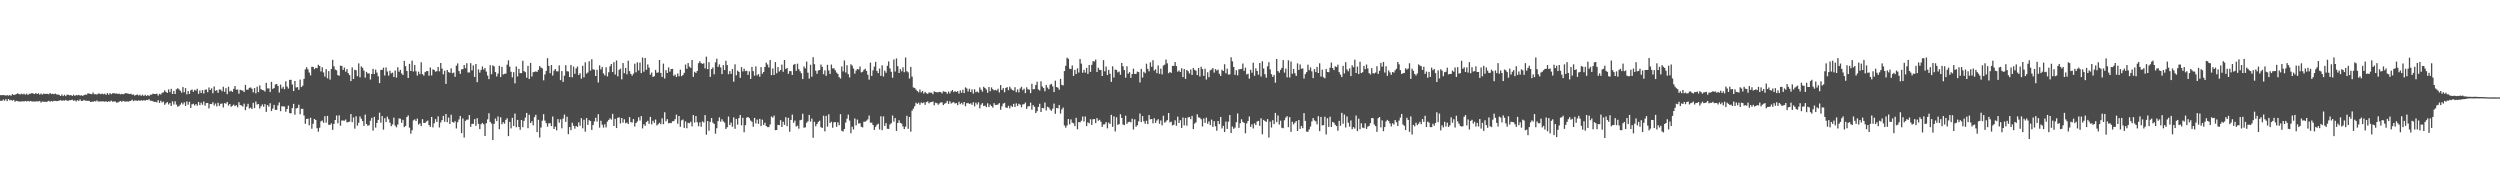 <?xml version="1.0" encoding="UTF-8"?>
<svg xmlns="http://www.w3.org/2000/svg" width="1920" height="150">
  <path d="M0 73.050h1v4.310H0zM1 73.135h1v4.374H1zM2 72.966h1v3.475H2zM3 73.142h1v4.202H3zM4 73.391h1v2.798H4zM5 73.057h1v4.612H5zM6 73.408h1v2.646H6zM7 73.040h1v4.048H7zM8 73.548h1v3.138H8zM9 72.247h1v5.126H9zM10 72.920h1v3.825H10zM11 72.775h1v5.367H11zM12 72.290h1v5.122H12zM13 71.702h1v5.974H13zM14 72.143h1v5.820H14zM15 72.528h1v5.378H15zM16 71.939h1v6.045H16zM17 72.440h1v5.293H17zM18 71.960h1v6.011H18zM19 72.718h1v4.805H19zM20 71.871h1v6.072H20zM21 72.886h1v4.603H21zM22 72.004h1v5.960H22zM23 71.973h1v5.519H23zM24 71.456h1v6.546H24zM25 71.830h1v6.118H25zM26 72.258h1v5.699H26zM27 71.487h1v6.490H27zM28 72.244h1v5.539H28zM29 71.624h1v6.310H29zM30 72.654h1v4.859H30zM31 71.809h1v6.993H31zM32 72.583h1v5.379H32zM33 71.869h1v6.267H33zM34 72.130h1v6.031H34zM35 72.093h1v6.119H35zM36 72.053h1v5.906H36zM37 72.394h1v5.007H37zM38 71.372h1v6.691H38zM39 72.265h1v5.303H39zM40 71.943h1v6.014H40zM41 72.356h1v5.033H41zM42 71.881h1v5.632H42zM43 72.501h1v5.148H43zM44 72.625h1v4.882H44zM45 72.882h1v4.362H45zM46 73.718h1v3.165H46zM47 72.607h1v4.794H47zM48 73.777h1v3.279H48zM49 72.768h1v4.619H49zM50 73.848h1v2.925H50zM51 72.702h1v4.673H51zM52 72.808h1v4.528H52zM53 73.286h1v3.715H53zM54 72.948h1v3.952H54zM55 73.686h1v2.853H55zM56 72.726h1v4.664H56zM57 73.702h1v3.302H57zM58 72.946h1v4.961H58zM59 73.206h1v3.763H59zM60 72.838h1v4.657H60zM61 73.381h1v2.922H61zM62 73.236h1v4.280H62zM63 73.551h1v3.921H63zM64 73.082h1v3.596H64zM65 72.589h1v4.795H65zM66 72.753h1v4.506H66zM67 71.676h1v5.915H67zM68 71.836h1v5.540H68zM69 72.135h1v6.184H69zM70 72.369h1v5.751H70zM71 71.047h1v7.062H71zM72 72.405h1v5.255H72zM73 72.275h1v5.660H73zM74 72.608h1v4.574H74zM75 71.825h1v6.218H75zM76 71.889h1v6.054H76zM77 72.359h1v5.504H77zM78 71.823h1v6.120H78zM79 72.395h1v5.450H79zM80 71.924h1v6.214H80zM81 72.788h1v4.982H81zM82 71.495h1v6.789H82zM83 72.717h1v5.119H83zM84 71.542h1v6.470H84zM85 72.340h1v4.979H85zM86 71.683h1v6.469H86zM87 71.544h1v6.332H87zM88 71.961h1v5.962H88zM89 71.795h1v7.009H89zM90 72.158h1v6.520H90zM91 71.878h1v6.272H91zM92 72.442h1v5.082H92zM93 72.099h1v6.116H93zM94 72.409h1v4.995H94zM95 72.037h1v5.942H95zM96 71.529h1v6.441H96zM97 71.667h1v6.208H97zM98 71.939h1v6.122H98zM99 72.215h1v5.430H99zM100 71.970h1v5.510H100zM101 72.763h1v3.761H101zM102 72.529h1v5.132H102zM103 73.423h1v3.705H103zM104 72.893h1v4.363H104zM105 72.606h1v4.819H105zM106 73.329h1v3.741H106zM107 72.772h1v4.633H107zM108 73.562h1v3.421H108zM109 72.722h1v4.650H109zM110 73.705h1v3.211H110zM111 72.776h1v4.589H111zM112 73.698h1v3.022H112zM113 72.980h1v3.906H113zM114 73.798h1v2.401H114zM115 72.723h1v4.659H115zM116 72.702h1v4.722H116zM117 71.868h1v5.900H117zM118 72.177h1v6.099H118zM119 72.126h1v6.078H119zM120 71.952h1v6.670H120zM121 73.399h1v3.505H121zM122 72.104h1v6.969H122zM123 72.625h1v4.728H123zM124 71.288h1v7.438H124zM125 70.950h1v7.056H125zM126 69.357h1v11.130H126zM127 70.604h1v8.681H127zM128 71.324h1v7.054H128zM129 68.637h1v11.579H129zM130 70.810h1v8.324H130zM131 68.195h1v13.205H131zM132 72.186h1v5.683H132zM133 69.806h1v10.476H133zM134 72.193h1v5.652H134zM135 68.554h1v11.782H135zM136 67.721h1v14.182H136zM137 68.617h1v12.895H137zM138 69.700h1v10.631H138zM139 71.187h1v7.643H139zM140 66.859h1v13.331H140zM141 70.803h1v7.784H141zM142 67.702h1v13.646H142zM143 72.510h1v5.429H143zM144 69.953h1v10.424H144zM145 72.148h1v6.034H145zM146 69.371h1v13.461H146zM147 68.716h1v11.408H147zM148 70.522h1v9.171H148zM149 68.962h1v12.095H149zM150 69.576h1v10.342H150zM151 68.156h1v13.014H151zM152 72.042h1v6.293H152zM153 69.469h1v11.269H153zM154 71.422h1v7.421H154zM155 69.149h1v11.310H155zM156 71.833h1v6.106H156zM157 68.941h1v12.208H157zM158 68.707h1v10.457H158zM159 70.795h1v8.268H159zM160 67.149h1v16.101H160zM161 69.142h1v10.729H161zM162 67.836h1v12.128H162zM163 71.636h1v6.905H163zM164 66.406h1v14.624H164zM165 69.745h1v9.781H165zM166 69.212h1v12.500H166zM167 71.279h1v7.664H167zM168 68.636h1v12.649H168zM169 68.819h1v10.942H169zM170 70.068h1v9.370H170zM171 66.612h1v15.897H171zM172 70.512h1v8.670H172zM173 67.688h1v11.908H173zM174 72.309h1v5.987H174zM175 66.688h1v14.396H175zM176 70.250h1v9.610H176zM177 69.668h1v12.372H177zM178 70.553h1v10.669H178zM179 68.254h1v12.097H179zM180 66.084h1v15.402H180zM181 68.862h1v11.875H181zM182 68.771h1v13.630H182zM183 71.936h1v6.571H183zM184 68.972h1v11.710H184zM185 69.312h1v11.713H185zM186 69.628h1v12.165H186zM187 70.729h1v8.911H187zM188 65.189h1v19.424H188zM189 68.899h1v13.013H189zM190 68.839h1v10.903H190zM191 67.439h1v15.866H191zM192 67.177h1v15.533H192zM193 68.167h1v15.575H193zM194 70.899h1v8.066H194zM195 67.618h1v15.396H195zM196 71.657h1v6.311H196zM197 66.557h1v13.740H197zM198 70.769h1v9.089H198zM199 65.566h1v17.813H199zM200 68.509h1v13.119H200zM201 69.132h1v11.055H201zM202 69.363h1v12.592H202zM203 70.288h1v9.704H203zM204 63.612h1v22.299H204zM205 67.944h1v12.738H205zM206 67.828h1v14.068H206zM207 70.731h1v8.545H207zM208 62.873h1v22.439H208zM209 68.302h1v15.105H209zM210 67.636h1v12.901H210zM211 64.881h1v19.546H211zM212 64.478h1v19.922H212zM213 65.982h1v14.980H213zM214 71.046h1v7.654H214zM215 64.954h1v20.459H215zM216 68.064h1v13.540H216zM217 66.661h1v15.039H217zM218 68.516h1v13.299H218zM219 62.409h1v23.421H219zM220 66.472h1v17.194H220zM221 68.001h1v13.155H221zM222 61.358h1v25.532H222zM223 61.297h1v25.758H223zM224 64.853h1v18.187H224zM225 69.944h1v9.846H225zM226 62.135h1v25.913H226zM227 67.179h1v16.101H227zM228 66.903h1v15.982H228zM229 69.009h1v11.430H229zM230 61.117h1v26.620H230zM231 66.843h1v16.710H231zM232 65.795h1v17.839H232zM233 60.552h1v28.175H233zM234 53.272h1v41.809H234zM235 51.587h1v39.781H235zM236 53.245h1v37.897H236zM237 55.722h1v40.457H237zM238 57.913h1v32.500H238zM239 51.264h1v47.606H239zM240 51.478h1v43.593H240zM241 53.161h1v38.158H241zM242 52.050h1v40.134H242zM243 52.370h1v46.108H243zM244 49.716h1v51.393H244zM245 50.695h1v47.390H245zM246 54.889h1v38.344H246zM247 51.660h1v40.935H247zM248 55.657h1v38.632H248zM249 58.790h1v30.454H249zM250 53.091h1v41.101H250zM251 60.113h1v28.854H251zM252 54.648h1v41.224H252zM253 61.117h1v34.760H253zM254 52.961h1v41.815H254zM255 45.915h1v53.830H255zM256 50.867h1v44.338H256zM257 53.432h1v38.713H257zM258 54.021h1v34.709H258zM259 57.696h1v36.968H259zM260 58.157h1v30.409H260zM261 50.414h1v46.153H261zM262 50.655h1v41.934H262zM263 53.657h1v38.936H263zM264 51.866h1v40.843H264zM265 55.061h1v36.765H265zM266 53.096h1v40.924H266zM267 56.216h1v37.567H267zM268 57.708h1v35.693H268zM269 62.298h1v25.325H269zM270 51.767h1v42.098H270zM271 60.654h1v29.561H271zM272 53.574h1v45.243H272zM273 53.940h1v35.376H273zM274 58.497h1v38.025H274zM275 48.705h1v45.536H275zM276 59.374h1v30.087H276zM277 50.971h1v40.240H277zM278 52.085h1v40.934H278zM279 54.225h1v42.461H279zM280 59.587h1v28.437H280zM281 55.204h1v40.104H281zM282 56.414h1v40.133H282zM283 56.375h1v39.763H283zM284 61.105h1v31.619H284zM285 56.837h1v33.662H285zM286 52.870h1v47.410H286zM287 56.874h1v32.904H287zM288 53.450h1v44.529H288zM289 55.773h1v38.694H289zM290 58.592h1v33.485H290zM291 63.837h1v22.672H291zM292 53.682h1v40.532H292zM293 53.699h1v35.423H293zM294 51.987h1v47.597H294zM295 58.021h1v32.748H295zM296 51.747h1v41.998H296zM297 54.910h1v34.706H297zM298 58.076h1v33.520H298zM299 54.379h1v39.896H299zM300 56.358h1v40.552H300zM301 55.740h1v39.806H301zM302 59.125h1v31.249H302zM303 54.176h1v42.260H303zM304 59.608h1v38.187H304zM305 51.652h1v43.980H305zM306 55.072h1v35.855H306zM307 53.662h1v37.537H307zM308 56.425h1v37.833H308zM309 57.565h1v34.496H309zM310 46.738h1v50.892H310zM311 50.800h1v45.918H311zM312 54.547h1v35.364H312zM313 59.837h1v28.809H313zM314 49.035h1v49.027H314zM315 54.532h1v48.124H315zM316 46.550h1v53.500H316zM317 54.962h1v37.497H317zM318 49.858h1v41.849H318zM319 54.723h1v38.191H319zM320 58.036h1v33.065H320zM321 55.040h1v40.653H321zM322 56.946h1v37.835H322zM323 47.807h1v49.066H323zM324 56.914h1v34.611H324zM325 58.061h1v36.345H325zM326 55.402h1v38.966H326zM327 54.644h1v38.677H327zM328 54.581h1v37.989H328zM329 58.136h1v37.934H329zM330 51.873h1v45.542H330zM331 57.966h1v31.911H331zM332 53.240h1v44.607H332zM333 53.780h1v40.903H333zM334 55.050h1v36.435H334zM335 54.694h1v38.965H335zM336 51.459h1v37.914H336zM337 54.781h1v43.102H337zM338 48.373h1v45.661H338zM339 52.610h1v39.627H339zM340 57.067h1v31.957H340zM341 54.336h1v39.157H341zM342 64.432h1v23.113H342zM343 53.782h1v40.053H343zM344 55.376h1v34.926H344zM345 55.843h1v39.365H345zM346 52.474h1v35.617H346zM347 56.239h1v37.428H347zM348 55.686h1v38.564H348zM349 58.999h1v34.096H349zM350 50.452h1v48.228H350zM351 48.666h1v45.240H351zM352 54.602h1v37.152H352zM353 56.706h1v32.332H353zM354 53.223h1v49.024H354zM355 53.107h1v37.868H355zM356 49.897h1v55.713H356zM357 52.399h1v40.444H357zM358 48.545h1v43.414H358zM359 55.635h1v36.168H359zM360 55.663h1v32.695H360zM361 48.500h1v48.891H361zM362 54.080h1v40.974H362zM363 50.241h1v44.816H363zM364 59.102h1v32.404H364zM365 49.146h1v47.446H365zM366 63.148h1v27.639H366zM367 53.287h1v41.822H367zM368 55.777h1v43.357H368zM369 53.695h1v41.711H369zM370 51.038h1v43.331H370zM371 53.451h1v42.041H371zM372 52.288h1v52.149H372zM373 54.974h1v39.634H373zM374 58.013h1v33.694H374zM375 60.781h1v26.195H375zM376 50.056h1v43.515H376zM377 56.994h1v37.908H377zM378 50.223h1v57.339H378zM379 50.944h1v44.175H379zM380 55.353h1v35.666H380zM381 58.735h1v34.294H381zM382 56.497h1v32.938H382zM383 50.549h1v48.679H383zM384 59.174h1v30.954H384zM385 51.374h1v44.057H385zM386 57.199h1v36.636H386zM387 56.684h1v38.308H387zM388 56.461h1v35.588H388zM389 49.689h1v41.127H389zM390 46.330h1v58.222H390zM391 51.176h1v42.428H391zM392 55.152h1v43.461H392zM393 59.416h1v31.093H393zM394 55.414h1v41.306H394zM395 64.035h1v23.226H395zM396 51.048h1v46.711H396zM397 58.656h1v33.473H397zM398 52.869h1v44.641H398zM399 56.188h1v43.507H399zM400 56.153h1v35.986H400zM401 46.646h1v51.034H401zM402 54.625h1v38.178H402zM403 55.440h1v34.861H403zM404 59.645h1v27.111H404zM405 50.545h1v47.896H405zM406 60.680h1v27.455H406zM407 48.342h1v46.185H407zM408 58.754h1v34.306H408zM409 55.438h1v40.795H409zM410 55.205h1v34.747H410zM411 54.778h1v33.385H411zM412 55.261h1v46.234H412zM413 53.640h1v38.386H413zM414 50.781h1v54.900H414zM415 51.870h1v46.055H415zM416 52.557h1v40.149H416zM417 61.683h1v26.047H417zM418 57.209h1v35.419H418zM419 54.484h1v40.140H419zM420 44.680h1v52.583H420zM421 50.648h1v44.040H421zM422 56.226h1v38.417H422zM423 49.956h1v46.895H423zM424 58.019h1v31.468H424zM425 54.281h1v44.780H425zM426 53.001h1v44.264H426zM427 54.717h1v45.430H427zM428 54.855h1v36.642H428zM429 50.226h1v43.984H429zM430 61.555h1v30.100H430zM431 54.584h1v43.960H431zM432 62.852h1v28.236H432zM433 58.116h1v29.853H433zM434 50.097h1v43.511H434zM435 54.675h1v34.964H435zM436 54.929h1v48.085H436zM437 59.187h1v38.379H437zM438 49.860h1v50.133H438zM439 59.401h1v34.834H439zM440 51.104h1v45.506H440zM441 56.701h1v42.122H441zM442 52.550h1v44.157H442zM443 51.109h1v46.448H443zM444 57.621h1v36.350H444zM445 56.162h1v40.388H445zM446 60.405h1v30.347H446zM447 50.548h1v47.993H447zM448 59.382h1v32.563H448zM449 47.937h1v53.177H449zM450 56.541h1v34.158H450zM451 55.637h1v40.241H451zM452 47.038h1v45.297H452zM453 54.200h1v38.778H453zM454 45.505h1v54.301H454zM455 53.216h1v42.829H455zM456 53.556h1v39.722H456zM457 58.344h1v32.084H457zM458 53.591h1v39.743H458zM459 63.330h1v24.366H459zM460 50.160h1v47.883H460zM461 53.278h1v39.441H461zM462 51.396h1v44.360H462zM463 56.370h1v41.605H463zM464 57.882h1v37.531H464zM465 51.668h1v46.150H465zM466 58.696h1v34.686H466zM467 55.507h1v36.610H467zM468 50.963h1v39.912H468zM469 49.131h1v42.747H469zM470 55.329h1v32.143H470zM471 47.768h1v49.009H471zM472 57.223h1v34.064H472zM473 46.446h1v51.910H473zM474 58.639h1v31.834H474zM475 53.660h1v36.448H475zM476 52.667h1v42.157H476zM477 60.944h1v29.703H477zM478 48.373h1v45.852H478zM479 56.205h1v35.408H479zM480 52.157h1v42.486H480zM481 57.107h1v37.016H481zM482 46.612h1v48.679H482zM483 54.626h1v35.309H483zM484 56.722h1v37.074H484zM485 58.109h1v35.981H485zM486 56.552h1v34.877H486zM487 48.889h1v48.237H487zM488 55.479h1v38.994H488zM489 47.847h1v45.422H489zM490 54.129h1v35.921H490zM491 48.050h1v44.532H491zM492 56.185h1v32.970H492zM493 44.202h1v54.430H493zM494 55.037h1v40.417H494zM495 44.528h1v52.108H495zM496 53.576h1v40.177H496zM497 49.449h1v43.308H497zM498 51.939h1v43.148H498zM499 57.369h1v32.389H499zM500 55.726h1v39.820H500zM501 59.074h1v33.675H501zM502 58.521h1v35.837H502zM503 53.717h1v38.103H503zM504 55.926h1v40.397H504zM505 55.603h1v39.758H505zM506 46.094h1v48.170H506zM507 56.028h1v39.396H507zM508 59.098h1v31.784H508zM509 48.828h1v46.547H509zM510 60.311h1v25.901H510zM511 53.863h1v39.332H511zM512 56.050h1v35.479H512zM513 51.757h1v42.943H513zM514 55.014h1v39.397H514zM515 52.980h1v41.583H515zM516 52.896h1v40.227H516zM517 58.208h1v34.811H517zM518 57.301h1v34.266H518zM519 59.142h1v28.906H519zM520 56.410h1v38.630H520zM521 58.567h1v30.502H521zM522 53.512h1v43.888H522zM523 58.464h1v34.022H523zM524 57.592h1v34.193H524zM525 55.986h1v42.239H525zM526 49.552h1v43.706H526zM527 52.844h1v45.688H527zM528 48.430h1v45.887H528zM529 51.143h1v43.537H529zM530 52.127h1v41.389H530zM531 46.058h1v51.029H531zM532 58.993h1v29.354H532zM533 55.084h1v39.020H533zM534 56.037h1v33.121H534zM535 54.462h1v39.448H535zM536 48.559h1v48.399H536zM537 47.020h1v46.908H537zM538 48.462h1v48.886H538zM539 49.062h1v44.168H539zM540 48.571h1v45.485H540zM541 52.542h1v35.887H541zM542 43.545h1v59.862H542zM543 53.086h1v39.923H543zM544 47.774h1v52.634H544zM545 59.030h1v34.573H545zM546 53.025h1v37.605H546zM547 51.827h1v42.351H547zM548 57.091h1v38.078H548zM549 47.903h1v54.735H549zM550 45.071h1v53.457H550zM551 51.374h1v41.669H551zM552 49.448h1v40.705H552zM553 51.823h1v41.603H553zM554 56.934h1v34.643H554zM555 50.016h1v43.210H555zM556 53.782h1v40.387H556zM557 46.657h1v52.441H557zM558 49.967h1v47.757H558zM559 56.987h1v32.503H559zM560 54.563h1v41.469H560zM561 56.671h1v37.475H561zM562 53.036h1v44.278H562zM563 62.743h1v27.432H563zM564 49.416h1v49.522H564zM565 57.846h1v33.514H565zM566 54.229h1v41.520H566zM567 55.187h1v35.549H567zM568 59.786h1v28.544H568zM569 51.538h1v44.693H569zM570 54.859h1v35.594H570zM571 52.751h1v48.823H571zM572 54.628h1v41.473H572zM573 54.332h1v36.058H573zM574 57.518h1v32.325H574zM575 54.763h1v35.997H575zM576 60.627h1v31.939H576zM577 51.401h1v42.082H577zM578 54.645h1v42.703H578zM579 58.059h1v32.505H579zM580 50.971h1v43.807H580zM581 57.941h1v33.925H581zM582 56.869h1v38.264H582zM583 58.881h1v32.401H583zM584 51.533h1v45.349H584zM585 56.620h1v35.305H585zM586 55.282h1v40.701H586zM587 51.407h1v42.874H587zM588 48.054h1v48.741H588zM589 49.565h1v48.069H589zM590 51.865h1v45.771H590zM591 46.082h1v49.527H591zM592 57.717h1v31.795H592zM593 52.574h1v37.807H593zM594 57.588h1v31.204H594zM595 47.648h1v52.322H595zM596 56.253h1v43.597H596zM597 51.559h1v44.322H597zM598 54.914h1v41.227H598zM599 53.800h1v38.511H599zM600 49.601h1v47.935H600zM601 55.146h1v38.342H601zM602 46.068h1v49.813H602zM603 52.929h1v37.080H603zM604 52.174h1v44.733H604zM605 56.676h1v33.844H605zM606 54.595h1v46.579H606zM607 54.685h1v37.465H607zM608 57.551h1v30.438H608zM609 49.768h1v44.540H609zM610 49.090h1v43.554H610zM611 54.380h1v42.817H611zM612 48.883h1v47.637H612zM613 53.083h1v45.756H613zM614 54.720h1v37.649H614zM615 56.255h1v35.749H615zM616 60.728h1v26.608H616zM617 51.046h1v47.042H617zM618 52.538h1v45.244H618zM619 47.293h1v46.958H619zM620 55.795h1v37.388H620zM621 60.370h1v27.913H621zM622 49.693h1v43.677H622zM623 58.889h1v32.201H623zM624 43.936h1v61.902H624zM625 49.318h1v44.213H625zM626 54.279h1v42.763H626zM627 56.674h1v38.628H627zM628 54.093h1v39.488H628zM629 53.750h1v38.903H629zM630 49.536h1v48.147H630zM631 51.323h1v46.916H631zM632 56.968h1v31.922H632zM633 54.038h1v46.858H633zM634 58.190h1v30.808H634zM635 49.778h1v47.513H635zM636 54.076h1v33.686H636zM637 56.806h1v37.717H637zM638 49.577h1v43.904H638zM639 52.521h1v45.587H639zM640 52.440h1v41.510H640zM641 53.939h1v39.795H641zM642 55.702h1v41.705H642zM643 56.762h1v37.170H643zM644 59.220h1v36.910H644zM645 60.299h1v27.405H645zM646 51.043h1v49.428H646zM647 54.854h1v46.181H647zM648 46.418h1v52.672H648zM649 55.666h1v38.435H649zM650 50.105h1v41.011H650zM651 56.946h1v31.054H651zM652 59.431h1v33.209H652zM653 49.359h1v52.968H653zM654 50.404h1v46.933H654zM655 52.614h1v46.882H655zM656 56.563h1v34.448H656zM657 54.172h1v42.139H657zM658 52.994h1v38.853H658zM659 53.357h1v41.507H659zM660 51.047h1v43.598H660zM661 55.586h1v41.852H661zM662 55.079h1v42.761H662zM663 53.593h1v39.918H663zM664 52.801h1v40.634H664zM665 54.468h1v38.227H665zM666 57.388h1v34.330H666zM667 61.176h1v27.528H667zM668 48.083h1v46.101H668zM669 58.323h1v35.879H669zM670 54.041h1v41.955H670zM671 51.164h1v48.639H671zM672 47.496h1v49.929H672zM673 54.463h1v41.405H673zM674 56.163h1v38.828H674zM675 52.645h1v46.790H675zM676 58.243h1v31.036H676zM677 50.166h1v49.823H677zM678 58.744h1v30.648H678zM679 54.268h1v42.455H679zM680 55.869h1v38.680H680zM681 50.514h1v48.389H681zM682 47.161h1v51.846H682zM683 52.517h1v43.065H683zM684 55.155h1v39.459H684zM685 59.708h1v29.010H685zM686 45.684h1v47.697H686zM687 54.954h1v35.746H687zM688 44.872h1v55.698H688zM689 50.850h1v43.632H689zM690 56.040h1v36.299H690zM691 53.075h1v41.321H691zM692 54.790h1v40.129H692zM693 51.728h1v45.361H693zM694 55.449h1v43.664H694zM695 44.147h1v53.154H695zM696 54.719h1v34.196H696zM697 55.621h1v43.291H697zM698 60.328h1v29.545H698zM699 51.332h1v49.769H699zM700 58.823h1v26.148H700zM701 67.153h1v16.289H701zM702 67.553h1v14.061H702zM703 68.757h1v10.156H703zM704 69.872h1v9.897H704zM705 70.892h1v7.975H705zM706 68.773h1v11.732H706zM707 70.998h1v7.749H707zM708 69.873h1v9.366H708zM709 71.824h1v6.831H709zM710 70.564h1v9.989H710zM711 71.563h1v6.900H711zM712 72.162h1v5.766H712zM713 71.018h1v8.399H713zM714 71.189h1v7.283H714zM715 71.150h1v7.232H715zM716 72.366h1v5.559H716zM717 70.148h1v10.745H717zM718 70.712h1v8.178H718zM719 70.851h1v8.360H719zM720 70.850h1v9.566H720zM721 70.553h1v8.904H721zM722 70.770h1v7.860H722zM723 71.735h1v6.913H723zM724 70.083h1v10.583H724zM725 70.441h1v9.224H725zM726 70.583h1v8.473H726zM727 72.050h1v5.448H727zM728 70.316h1v9.480H728zM729 71.714h1v6.076H729zM730 70.041h1v9.476H730zM731 69.117h1v9.675H731zM732 70.741h1v7.716H732zM733 70.006h1v9.495H733zM734 70.643h1v8.532H734zM735 70.021h1v10.744H735zM736 71.894h1v6.254H736zM737 69.448h1v10.596H737zM738 71.224h1v7.752H738zM739 68.907h1v11.452H739zM740 71.491h1v6.831H740zM741 67.104h1v14.516H741zM742 67.878h1v11.439H742zM743 70.263h1v8.792H743zM744 68.162h1v11.723H744zM745 70.671h1v8.622H745zM746 68.681h1v11.839H746zM747 71.886h1v6.645H747zM748 68.533h1v13.173H748zM749 70.789h1v8.073H749zM750 70.258h1v10.022H750zM751 71.108h1v7.465H751zM752 67.099h1v16.096H752zM753 68.837h1v11.528H753zM754 70.410h1v8.804H754zM755 66.595h1v14.845H755zM756 67.563h1v13.560H756zM757 68.772h1v13.513H757zM758 71.293h1v8.048H758zM759 66.839h1v15.385H759zM760 70.038h1v10.280H760zM761 67.113h1v14.359H761zM762 68.492h1v14.123H762zM763 69.421h1v9.812H763zM764 68.959h1v11.642H764zM765 69.519h1v11.069H765zM766 68.126h1v12.127H766zM767 70.998h1v8.207H767zM768 65.339h1v18.945H768zM769 69.133h1v12.515H769zM770 67.645h1v11.928H770zM771 70.848h1v8.172H771zM772 67.515h1v14.948H772zM773 66.906h1v16.025H773zM774 69.254h1v11.993H774zM775 66.552h1v16.634H775zM776 68.059h1v13.075H776zM777 69.167h1v12.939H777zM778 69.591h1v10.194H778zM779 66.947h1v15.234H779zM780 70.796h1v8.542H780zM781 68.643h1v12.817H781zM782 70.905h1v8.818H782zM783 67.951h1v12.447H783zM784 66.679h1v15.689H784zM785 69.271h1v10.965H785zM786 68.081h1v11.912H786zM787 71.509h1v7.253H787zM788 67.000h1v16.679H788zM789 68.626h1v13.041H789zM790 68.768h1v12.856H790zM791 71.541h1v7.321H791zM792 64.374h1v19.881H792zM793 68.586h1v12.161H793zM794 68.425h1v13.616H794zM795 65.309h1v21.461H795zM796 62.793h1v22.597H796zM797 68.636h1v13.496H797zM798 69.522h1v10.177H798zM799 62.440h1v23.554H799zM800 66.396h1v16.504H800zM801 67.614h1v15.590H801zM802 70.075h1v8.647H802zM803 65.229h1v19.627H803zM804 67.234h1v14.722H804zM805 68.507h1v14.059H805zM806 65.045h1v19.096H806zM807 64.394h1v20.749H807zM808 66.364h1v17.101H808zM809 70.712h1v8.873H809zM810 61.946h1v25.428H810zM811 66.889h1v16.014H811zM812 67.345h1v15.921H812zM813 68.911h1v11.741H813zM814 60.577h1v26.692H814zM815 65.180h1v18.914H815zM816 65.583h1v17.020H816zM817 54.558h1v41.816H817zM818 50.539h1v47.524H818zM819 44.298h1v52.038H819zM820 45.155h1v46.213H820zM821 52.685h1v42.839H821zM822 53.076h1v38.636H822zM823 50.260h1v43.940H823zM824 58.314h1v36.430H824zM825 53.670h1v43.176H825zM826 56.778h1v33.725H826zM827 52.485h1v46.809H827zM828 55.716h1v38.028H828zM829 45.265h1v48.755H829zM830 48.822h1v43.904H830zM831 55.847h1v33.669H831zM832 53.682h1v39.647H832zM833 55.779h1v33.651H833zM834 52.139h1v44.727H834zM835 56.720h1v37.260H835zM836 49.866h1v44.777H836zM837 55.216h1v36.402H837zM838 49.749h1v46.268H838zM839 46.939h1v44.640H839zM840 47.271h1v44.183H840zM841 45.719h1v48.859H841zM842 55.286h1v35.447H842zM843 52.006h1v40.705H843zM844 53.592h1v38.400H844zM845 53.820h1v39.708H845zM846 58.343h1v39.074H846zM847 46.187h1v49.409H847zM848 54.775h1v40.647H848zM849 51.120h1v42.608H849zM850 57.646h1v40.901H850zM851 53.659h1v40.483H851zM852 56.627h1v38.609H852zM853 62.875h1v25.318H853zM854 50.955h1v46.445H854zM855 59.525h1v29.798H855zM856 53.426h1v47.552H856zM857 53.748h1v36.331H857zM858 55.593h1v40.308H858zM859 54.914h1v40.394H859zM860 57.417h1v30.334H860zM861 48.357h1v42.241H861zM862 50.929h1v44.727H862zM863 53.829h1v42.262H863zM864 59.667h1v29.230H864zM865 50.894h1v44.257H865zM866 56.566h1v37.224H866zM867 55.378h1v38.039H867zM868 59.741h1v34.228H868zM869 56.845h1v34.355H869zM870 52.724h1v46.761H870zM871 56.846h1v34.819H871zM872 56.734h1v40.552H872zM873 54.974h1v41.190H873zM874 55.358h1v37.889H874zM875 63.341h1v23.844H875zM876 52.891h1v40.895H876zM877 59.564h1v29.569H877zM878 55.136h1v38.016H878zM879 56.214h1v38.870H879zM880 48.900h1v43.848H880zM881 52.904h1v42.409H881zM882 54.795h1v33.580H882zM883 47.882h1v43.826H883zM884 51.320h1v40.065H884zM885 46.214h1v48.524H885zM886 54.184h1v36.634H886zM887 53.201h1v41.228H887zM888 56.172h1v36.384H888zM889 50.294h1v41.267H889zM890 56.748h1v38.292H890zM891 52.724h1v39.775H891zM892 57.128h1v39.140H892zM893 50.319h1v38.549H893zM894 49.652h1v44.578H894zM895 45.706h1v47.691H895zM896 48.633h1v43.654H896zM897 56.269h1v30.523H897zM898 55.244h1v38.758H898zM899 56.023h1v37.405H899zM900 50.607h1v45.757H900zM901 50.595h1v45.204H901zM902 47.652h1v44.743H902zM903 50.745h1v45.822H903zM904 55.053h1v34.556H904zM905 54.104h1v40.357H905zM906 55.292h1v37.042H906zM907 52.433h1v45.842H907zM908 59.208h1v31.059H908zM909 53.008h1v43.289H909zM910 60.569h1v29.992H910zM911 53.733h1v42.771H911zM912 54.694h1v35.413H912zM913 56.472h1v33.422H913zM914 53.417h1v38.134H914zM915 57.570h1v31.412H915zM916 52.192h1v46.963H916zM917 53.609h1v41.325H917zM918 54.284h1v39.686H918zM919 57.642h1v30.173H919zM920 52.173h1v37.951H920zM921 58.682h1v31.792H921zM922 51.253h1v40.338H922zM923 53.097h1v44.051H923zM924 58.285h1v32.720H924zM925 52.767h1v41.603H925zM926 61.105h1v29.259H926zM927 55.505h1v39.598H927zM928 59.344h1v33.872H928zM929 53.963h1v42.095H929zM930 53.411h1v38.432H930zM931 52.275h1v45.206H931zM932 55.757h1v37.322H932zM933 53.115h1v43.854H933zM934 54.175h1v46.231H934zM935 53.479h1v39.434H935zM936 56.652h1v38.632H936zM937 58.305h1v31.501H937zM938 53.542h1v45.077H938zM939 54.512h1v42.160H939zM940 49.377h1v52.006H940zM941 56.261h1v37.055H941zM942 52.725h1v46.301H942zM943 57.286h1v36.171H943zM944 57.095h1v31.278H944zM945 43.956h1v58.239H945zM946 47.078h1v50.074H946zM947 51.410h1v47.518H947zM948 57.523h1v40.467H948zM949 53.952h1v39.933H949zM950 57.848h1v29.269H950zM951 53.305h1v44.910H951zM952 53.098h1v41.574H952zM953 52.877h1v38.709H953zM954 48.803h1v44.825H954zM955 54.376h1v40.041H955zM956 51.940h1v50.388H956zM957 57.184h1v37.599H957zM958 56.591h1v36.345H958zM959 60.368h1v29.124H959zM960 53.624h1v43.825H960zM961 55.881h1v39.532H961zM962 48.168h1v50.503H962zM963 58.205h1v36.492H963zM964 52.406h1v43.663H964zM965 54.517h1v38.806H965zM966 57.343h1v35.478H966zM967 48.380h1v48.274H967zM968 58.804h1v32.003H968zM969 47.036h1v56.124H969zM970 52.654h1v39.405H970zM971 56.984h1v35.995H971zM972 59.668h1v33.936H972zM973 50.919h1v40.514H973zM974 47.776h1v57.914H974zM975 53.280h1v40.111H975zM976 57.008h1v40.933H976zM977 59.020h1v33.299H977zM978 57.553h1v37.803H978zM979 63.508h1v23.236H979zM980 45.291h1v48.527H980zM981 54.571h1v34.128H981zM982 55.798h1v39.867H982zM983 53.673h1v39.003H983zM984 52.126h1v46.017H984zM985 46.125h1v52.394H985zM986 55.760h1v36.624H986zM987 52.679h1v37.638H987zM988 59.444h1v29.810H988zM989 46.265h1v51.440H989zM990 59.502h1v30.455H990zM991 47.180h1v54.074H991zM992 56.631h1v36.928H992zM993 52.950h1v42.569H993zM994 56.319h1v37.906H994zM995 58.325h1v34.675H995zM996 48.681h1v51.951H996zM997 53.709h1v38.479H997zM998 49.479h1v49.554H998zM999 52.813h1v43.909H999zM1000 52.509h1v45.933H1000zM1001 60.340h1v26.569H1001zM1002 56.936h1v35.945H1002zM1003 55.409h1v45.651H1003zM1004 49.644h1v51.518H1004zM1005 53.891h1v45.502H1005zM1006 51.786h1v45.394H1006zM1007 54.798h1v38.495H1007zM1008 60.002h1v30.604H1008zM1009 53.058h1v39.422H1009zM1010 55.329h1v37.835H1010zM1011 51.400h1v44.093H1011zM1012 56.075h1v33.152H1012zM1013 48.567h1v52.124H1013zM1014 58.792h1v30.998H1014zM1015 53.508h1v42.785H1015zM1016 59.329h1v36.745H1016zM1017 60.099h1v29.543H1017zM1018 52.946h1v50.306H1018zM1019 55.268h1v35.541H1019zM1020 55.448h1v41.980H1020zM1021 51.947h1v37.691H1021zM1022 48.000h1v49.481H1022zM1023 52.289h1v41.332H1023zM1024 53.826h1v40.420H1024zM1025 50.955h1v44.964H1025zM1026 51.499h1v45.345H1026zM1027 49.676h1v50.708H1027zM1028 55.390h1v37.415H1028zM1029 57.308h1v39.327H1029zM1030 59.186h1v27.506H1030zM1031 50.598h1v44.435H1031zM1032 56.349h1v31.590H1032zM1033 47.764h1v50.203H1033zM1034 53.300h1v36.155H1034zM1035 54.771h1v39.507H1035zM1036 52.539h1v44.728H1036zM1037 58.436h1v34.080H1037zM1038 50.174h1v49.056H1038zM1039 51.652h1v45.980H1039zM1040 45.818h1v52.925H1040zM1041 56.051h1v32.669H1041zM1042 51.124h1v49.582H1042zM1043 56.859h1v34.276H1043zM1044 47.437h1v51.836H1044zM1045 56.106h1v38.584H1045zM1046 55.449h1v42.567H1046zM1047 50.595h1v47.854H1047zM1048 53.081h1v41.629H1048zM1049 49.561h1v49.456H1049zM1050 52.568h1v44.668H1050zM1051 56.191h1v40.498H1051zM1052 57.209h1v37.348H1052zM1053 52.324h1v38.293H1053zM1054 56.213h1v34.625H1054zM1055 56.439h1v39.183H1055zM1056 55.726h1v41.130H1056zM1057 50.866h1v50.391H1057zM1058 56.746h1v34.028H1058zM1059 54.348h1v35.510H1059zM1060 48.265h1v49.595H1060zM1061 51.208h1v41.248H1061zM1062 47.546h1v53.226H1062zM1063 55.685h1v41.914H1063zM1064 50.880h1v42.426H1064zM1065 58.229h1v33.816H1065zM1066 54.095h1v38.883H1066zM1067 55.589h1v39.182H1067zM1068 57.455h1v39.689H1068zM1069 55.304h1v39.436H1069zM1070 55.745h1v39.894H1070zM1071 54.030h1v38.172H1071zM1072 52.782h1v41.134H1072zM1073 47.626h1v49.149H1073zM1074 49.424h1v43.190H1074zM1075 53.881h1v36.442H1075zM1076 56.818h1v30.747H1076zM1077 56.195h1v39.428H1077zM1078 56.004h1v40.610H1078zM1079 52.417h1v47.460H1079zM1080 53.407h1v37.033H1080zM1081 52.647h1v39.457H1081zM1082 48.603h1v52.625H1082zM1083 60.576h1v28.803H1083zM1084 52.722h1v50.602H1084zM1085 54.393h1v41.541H1085zM1086 56.794h1v40.273H1086zM1087 57.987h1v36.258H1087zM1088 56.477h1v39.641H1088zM1089 49.483h1v45.561H1089zM1090 50.341h1v43.215H1090zM1091 50.905h1v44.476H1091zM1092 53.695h1v37.772H1092zM1093 51.257h1v42.412H1093zM1094 56.748h1v32.171H1094zM1095 54.936h1v42.635H1095zM1096 59.704h1v33.746H1096zM1097 55.172h1v38.964H1097zM1098 59.067h1v38.568H1098zM1099 51.907h1v45.724H1099zM1100 53.888h1v41.146H1100zM1101 53.013h1v43.567H1101zM1102 56.190h1v38.216H1102zM1103 62.945h1v23.274H1103zM1104 54.044h1v39.732H1104zM1105 60.192h1v27.047H1105zM1106 53.189h1v46.962H1106zM1107 54.274h1v41.941H1107zM1108 58.526h1v39.291H1108zM1109 55.462h1v38.097H1109zM1110 55.108h1v42.083H1110zM1111 51.950h1v42.252H1111zM1112 57.152h1v40.358H1112zM1113 56.765h1v39.514H1113zM1114 56.801h1v33.310H1114zM1115 54.199h1v40.045H1115zM1116 55.087h1v36.492H1116zM1117 51.796h1v46.129H1117zM1118 59.091h1v29.789H1118zM1119 51.537h1v41.703H1119zM1120 56.460h1v38.512H1120zM1121 56.206h1v40.505H1121zM1122 46.629h1v50.596H1122zM1123 52.831h1v44.159H1123zM1124 51.669h1v38.043H1124zM1125 55.251h1v33.102H1125zM1126 51.753h1v44.539H1126zM1127 55.773h1v35.955H1127zM1128 47.734h1v51.773H1128zM1129 56.244h1v36.625H1129zM1130 51.619h1v40.405H1130zM1131 54.936h1v39.952H1131zM1132 54.655h1v38.820H1132zM1133 50.931h1v46.221H1133zM1134 55.295h1v39.108H1134zM1135 55.240h1v41.882H1135zM1136 59.780h1v31.669H1136zM1137 51.831h1v46.959H1137zM1138 58.573h1v35.752H1138zM1139 50.544h1v49.949H1139zM1140 56.594h1v35.756H1140zM1141 51.793h1v44.323H1141zM1142 54.294h1v43.869H1142zM1143 56.009h1v34.189H1143zM1144 55.888h1v41.119H1144zM1145 53.481h1v44.135H1145zM1146 54.682h1v37.239H1146zM1147 62.365h1v24.944H1147zM1148 54.139h1v36.408H1148zM1149 56.179h1v38.161H1149zM1150 48.506h1v48.694H1150zM1151 56.553h1v33.048H1151zM1152 54.098h1v36.149H1152zM1153 56.088h1v37.906H1153zM1154 62.263h1v26.349H1154zM1155 53.383h1v37.110H1155zM1156 54.012h1v40.767H1156zM1157 55.332h1v41.948H1157zM1158 59.644h1v29.723H1158zM1159 52.664h1v42.997H1159zM1160 57.219h1v36.307H1160zM1161 55.101h1v38.615H1161zM1162 53.829h1v40.081H1162zM1163 58.447h1v36.966H1163zM1164 50.895h1v46.521H1164zM1165 57.491h1v32.252H1165zM1166 54.899h1v41.264H1166zM1167 57.282h1v36.691H1167zM1168 53.231h1v44.793H1168zM1169 54.030h1v37.854H1169zM1170 57.476h1v35.070H1170zM1171 48.479h1v51.588H1171zM1172 54.214h1v45.350H1172zM1173 52.195h1v51.653H1173zM1174 50.460h1v47.104H1174zM1175 52.983h1v40.965H1175zM1176 60.071h1v32.420H1176zM1177 57.122h1v36.198H1177zM1178 59.235h1v28.381H1178zM1179 44.137h1v53.599H1179zM1180 53.138h1v40.146H1180zM1181 57.109h1v37.484H1181zM1182 58.747h1v35.960H1182zM1183 55.666h1v35.468H1183zM1184 55.027h1v42.793H1184zM1185 53.931h1v42.738H1185zM1186 52.877h1v46.614H1186zM1187 52.847h1v37.403H1187zM1188 49.993h1v50.817H1188zM1189 52.987h1v37.667H1189zM1190 52.611h1v49.836H1190zM1191 55.003h1v37.762H1191zM1192 58.009h1v33.642H1192zM1193 49.729h1v54.045H1193zM1194 52.302h1v42.956H1194zM1195 50.499h1v54.843H1195zM1196 54.598h1v45.087H1196zM1197 49.918h1v46.420H1197zM1198 54.323h1v36.062H1198zM1199 57.379h1v32.704H1199zM1200 59.931h1v28.945H1200zM1201 49.416h1v49.571H1201zM1202 56.784h1v39.097H1202zM1203 47.724h1v45.875H1203zM1204 56.014h1v35.539H1204zM1205 60.979h1v28.986H1205zM1206 51.473h1v40.464H1206zM1207 58.087h1v33.127H1207zM1208 49.432h1v48.140H1208zM1209 53.751h1v35.936H1209zM1210 53.181h1v41.055H1210zM1211 59.055h1v31.927H1211zM1212 55.591h1v33.372H1212zM1213 55.214h1v35.907H1213zM1214 50.737h1v45.919H1214zM1215 51.208h1v48.361H1215zM1216 55.517h1v37.640H1216zM1217 51.319h1v49.056H1217zM1218 58.228h1v30.125H1218zM1219 47.356h1v50.921H1219zM1220 52.776h1v36.066H1220zM1221 51.241h1v41.148H1221zM1222 55.269h1v35.719H1222zM1223 50.762h1v48.586H1223zM1224 47.883h1v45.915H1224zM1225 47.585h1v47.025H1225zM1226 51.348h1v47.876H1226zM1227 58.211h1v37.075H1227zM1228 56.365h1v39.001H1228zM1229 58.274h1v29.759H1229zM1230 53.359h1v46.238H1230zM1231 52.813h1v37.399H1231zM1232 50.434h1v55.544H1232zM1233 54.423h1v34.999H1233zM1234 55.221h1v36.991H1234zM1235 58.574h1v34.988H1235zM1236 58.906h1v29.625H1236zM1237 46.476h1v50.487H1237zM1238 53.851h1v42.257H1238zM1239 55.357h1v40.613H1239zM1240 58.359h1v32.355H1240zM1241 54.827h1v41.310H1241zM1242 58.807h1v33.225H1242zM1243 53.628h1v42.720H1243zM1244 52.832h1v47.096H1244zM1245 54.589h1v45.457H1245zM1246 48.830h1v45.844H1246zM1247 54.702h1v38.943H1247zM1248 54.097h1v45.023H1248zM1249 58.061h1v32.576H1249zM1250 58.577h1v36.717H1250zM1251 58.430h1v29.826H1251zM1252 53.539h1v45.601H1252zM1253 58.249h1v37.836H1253zM1254 52.625h1v49.776H1254zM1255 55.222h1v39.775H1255zM1256 47.792h1v43.117H1256zM1257 54.786h1v41.507H1257zM1258 54.454h1v39.153H1258zM1259 52.743h1v44.608H1259zM1260 57.396h1v34.937H1260zM1261 54.138h1v47.287H1261zM1262 60.418h1v33.916H1262zM1263 53.746h1v37.391H1263zM1264 53.782h1v35.422H1264zM1265 53.717h1v42.725H1265zM1266 44.518h1v55.606H1266zM1267 51.068h1v47.691H1267zM1268 53.639h1v38.456H1268zM1269 57.234h1v34.906H1269zM1270 53.843h1v44.515H1270zM1271 60.722h1v27.479H1271zM1272 48.628h1v50.819H1272zM1273 53.754h1v42.470H1273zM1274 51.291h1v46.628H1274zM1275 57.153h1v39.405H1275zM1276 50.001h1v50.983H1276zM1277 51.235h1v50.439H1277zM1278 52.174h1v43.042H1278zM1279 54.318h1v40.127H1279zM1280 58.095h1v33.481H1280zM1281 50.476h1v48.929H1281zM1282 57.853h1v35.481H1282zM1283 49.531h1v47.293H1283zM1284 60.281h1v28.724H1284zM1285 64.744h1v20.481H1285zM1286 66.559h1v16.254H1286zM1287 67.747h1v11.961H1287zM1288 68.492h1v11.600H1288zM1289 71.288h1v6.902H1289zM1290 70.136h1v11.329H1290zM1291 71.577h1v7.831H1291zM1292 69.145h1v10.735H1292zM1293 71.619h1v6.694H1293zM1294 71.064h1v8.982H1294zM1295 71.787h1v6.543H1295zM1296 71.649h1v6.304H1296zM1297 70.286h1v9.946H1297zM1298 70.320h1v8.934H1298zM1299 71.298h1v7.564H1299zM1300 71.785h1v6.262H1300zM1301 70.760h1v9.546H1301zM1302 70.766h1v8.318H1302zM1303 70.277h1v8.736H1303zM1304 71.838h1v6.504H1304zM1305 69.999h1v11.105H1305zM1306 70.800h1v8.597H1306zM1307 71.954h1v6.115H1307zM1308 70.901h1v8.355H1308zM1309 70.789h1v8.278H1309zM1310 70.511h1v8.140H1310zM1311 72.709h1v4.833H1311zM1312 71.036h1v8.373H1312zM1313 71.176h1v7.765H1313zM1314 70.729h1v8.287H1314zM1315 70.025h1v8.139H1315zM1316 70.434h1v8.809H1316zM1317 70.261h1v8.844H1317zM1318 71.209h1v7.958H1318zM1319 70.579h1v9.655H1319zM1320 71.174h1v7.485H1320zM1321 69.645h1v10.356H1321zM1322 71.427h1v7.368H1322zM1323 70.121h1v10.826H1323zM1324 71.718h1v6.427H1324zM1325 66.436h1v15.793H1325zM1326 67.932h1v10.894H1326zM1327 70.593h1v9.200H1327zM1328 66.570h1v14.146H1328zM1329 68.676h1v11.658H1329zM1330 68.377h1v13.107H1330zM1331 72.167h1v5.856H1331zM1332 68.595h1v12.826H1332zM1333 70.532h1v8.210H1333zM1334 70.714h1v10.107H1334zM1335 71.120h1v7.748H1335zM1336 67.037h1v15.101H1336zM1337 67.966h1v10.919H1337zM1338 70.323h1v8.855H1338zM1339 66.660h1v14.510H1339zM1340 68.116h1v12.637H1340zM1341 68.423h1v12.826H1341zM1342 71.238h1v7.569H1342zM1343 66.096h1v16.689H1343zM1344 69.025h1v11.654H1344zM1345 67.010h1v14.939H1345zM1346 69.483h1v11.061H1346zM1347 69.141h1v12.690H1347zM1348 68.564h1v12.842H1348zM1349 69.228h1v11.530H1349zM1350 66.643h1v14.348H1350zM1351 70.674h1v8.102H1351zM1352 67.122h1v14.584H1352zM1353 69.800h1v10.640H1353zM1354 68.324h1v11.390H1354zM1355 71.211h1v7.940H1355zM1356 64.161h1v19.036H1356zM1357 68.328h1v13.864H1357zM1358 67.192h1v14.908H1358zM1359 69.216h1v12.653H1359zM1360 69.595h1v10.614H1360zM1361 67.925h1v14.105H1361zM1362 70.650h1v8.607H1362zM1363 67.690h1v13.518H1363zM1364 71.487h1v7.065H1364zM1365 69.416h1v11.905H1365zM1366 71.459h1v7.587H1366zM1367 66.804h1v13.335H1367zM1368 66.655h1v14.670H1368zM1369 70.556h1v10.463H1369zM1370 67.871h1v12.796H1370zM1371 68.908h1v10.179H1371zM1372 64.587h1v19.986H1372zM1373 66.700h1v15.693H1373zM1374 68.175h1v13.998H1374zM1375 70.424h1v8.432H1375zM1376 64.824h1v19.623H1376zM1377 68.685h1v12.278H1377zM1378 67.309h1v14.700H1378zM1379 66.524h1v17.236H1379zM1380 65.743h1v18.548H1380zM1381 68.307h1v13.600H1381zM1382 70.260h1v9.005H1382zM1383 63.530h1v21.881H1383zM1384 65.663h1v16.222H1384zM1385 65.889h1v15.942H1385zM1386 70.582h1v8.576H1386zM1387 63.573h1v22.578H1387zM1388 66.816h1v15.086H1388zM1389 66.825h1v15.713H1389zM1390 62.242h1v23.912H1390zM1391 61.301h1v25.940H1391zM1392 66.570h1v17.353H1392zM1393 68.112h1v12.938H1393zM1394 62.630h1v23.459H1394zM1395 67.287h1v15.127H1395zM1396 65.485h1v17.810H1396zM1397 70.066h1v9.395H1397zM1398 62.441h1v24.843H1398zM1399 65.644h1v16.861H1399zM1400 64.812h1v17.773H1400zM1401 54.730h1v35.004H1401zM1402 48.637h1v44.099H1402zM1403 58.588h1v38.690H1403zM1404 55.362h1v36.897H1404zM1405 47.204h1v50.567H1405zM1406 54.926h1v38.730H1406zM1407 46.650h1v48.500H1407zM1408 55.543h1v37.089H1408zM1409 48.124h1v48.183H1409zM1410 56.044h1v34.189H1410zM1411 44.659h1v53.998H1411zM1412 50.739h1v44.256H1412zM1413 48.807h1v44.789H1413zM1414 52.949h1v37.898H1414zM1415 55.634h1v33.747H1415zM1416 58.428h1v41.036H1416zM1417 62.004h1v31.550H1417zM1418 50.133h1v48.353H1418zM1419 56.883h1v37.432H1419zM1420 50.594h1v43.197H1420zM1421 52.424h1v43.008H1421zM1422 46.164h1v49.829H1422zM1423 51.760h1v37.684H1423zM1424 50.615h1v42.147H1424zM1425 58.013h1v37.117H1425zM1426 56.409h1v34.516H1426zM1427 48.080h1v47.541H1427zM1428 54.292h1v37.851H1428zM1429 48.839h1v45.198H1429zM1430 53.751h1v36.586H1430zM1431 46.024h1v46.834H1431zM1432 56.378h1v39.113H1432zM1433 50.236h1v48.985H1433zM1434 55.903h1v40.104H1434zM1435 55.639h1v45.729H1435zM1436 59.080h1v36.028H1436zM1437 60.940h1v27.769H1437zM1438 54.723h1v40.295H1438zM1439 58.827h1v31.589H1439zM1440 52.730h1v42.536H1440zM1441 55.851h1v37.977H1441zM1442 57.490h1v39.453H1442zM1443 55.545h1v37.188H1443zM1444 53.805h1v39.486H1444zM1445 48.709h1v42.297H1445zM1446 51.040h1v43.710H1446zM1447 54.479h1v43.122H1447zM1448 59.479h1v29.966H1448zM1449 54.131h1v43.264H1449zM1450 55.602h1v32.349H1450zM1451 53.460h1v40.060H1451zM1452 59.776h1v33.799H1452zM1453 56.906h1v34.073H1453zM1454 55.900h1v46.395H1454zM1455 56.950h1v32.722H1455zM1456 54.188h1v42.087H1456zM1457 55.035h1v40.746H1457zM1458 58.156h1v35.753H1458zM1459 62.463h1v23.737H1459zM1460 53.592h1v44.135H1460zM1461 62.196h1v27.792H1461zM1462 48.209h1v45.667H1462zM1463 57.214h1v35.702H1463zM1464 50.958h1v40.526H1464zM1465 46.022h1v46.048H1465zM1466 54.475h1v35.806H1466zM1467 55.742h1v38.377H1467zM1468 57.883h1v37.828H1468zM1469 56.521h1v38.533H1469zM1470 56.671h1v34.824H1470zM1471 50.558h1v45.536H1471zM1472 56.154h1v35.714H1472zM1473 47.917h1v46.195H1473zM1474 50.469h1v39.588H1474zM1475 48.041h1v43.387H1475zM1476 44.748h1v56.962H1476zM1477 44.703h1v44.693H1477zM1478 54.197h1v41.077H1478zM1479 44.142h1v50.787H1479zM1480 53.519h1v36.275H1480zM1481 56.001h1v31.303H1481zM1482 51.557h1v46.139H1482zM1483 57.632h1v33.823H1483zM1484 48.366h1v53.496H1484zM1485 55.437h1v39.798H1485zM1486 48.593h1v43.920H1486zM1487 50.609h1v43.722H1487zM1488 54.913h1v34.683H1488zM1489 53.165h1v41.255H1489zM1490 56.887h1v34.599H1490zM1491 50.607h1v46.309H1491zM1492 62.404h1v26.756H1492zM1493 50.902h1v44.751H1493zM1494 59.212h1v31.365H1494zM1495 53.538h1v43.586H1495zM1496 51.903h1v40.600H1496zM1497 57.450h1v30.929H1497zM1498 55.497h1v38.312H1498zM1499 56.353h1v32.130H1499zM1500 49.983h1v50.628H1500zM1501 53.645h1v41.097H1501zM1502 53.124h1v41.167H1502zM1503 60.023h1v31.848H1503zM1504 51.670h1v42.139H1504zM1505 58.146h1v34.099H1505zM1506 51.442h1v41.855H1506zM1507 54.023h1v43.025H1507zM1508 58.216h1v32.855H1508zM1509 53.452h1v43.944H1509zM1510 60.682h1v28.898H1510zM1511 54.720h1v39.070H1511zM1512 58.187h1v30.612H1512zM1513 53.238h1v40.876H1513zM1514 57.994h1v39.178H1514zM1515 52.655h1v43.423H1515zM1516 58.865h1v36.754H1516zM1517 53.647h1v44.965H1517zM1518 55.401h1v47.249H1518zM1519 56.581h1v36.648H1519zM1520 58.135h1v34.704H1520zM1521 61.127h1v25.462H1521zM1522 50.168h1v42.889H1522zM1523 58.417h1v30.009H1523zM1524 48.567h1v51.239H1524zM1525 57.166h1v35.200H1525zM1526 50.840h1v46.775H1526zM1527 61.819h1v27.961H1527zM1528 54.669h1v36.960H1528zM1529 50.658h1v50.436H1529zM1530 46.600h1v49.736H1530zM1531 51.848h1v43.533H1531zM1532 54.390h1v38.067H1532zM1533 54.607h1v38.497H1533zM1534 61.319h1v27.827H1534zM1535 51.739h1v45.365H1535zM1536 51.337h1v42.442H1536zM1537 54.369h1v47.230H1537zM1538 55.154h1v43.207H1538zM1539 54.892h1v38.438H1539zM1540 49.310h1v47.724H1540zM1541 53.866h1v38.980H1541zM1542 57.799h1v37.291H1542zM1543 59.310h1v29.836H1543zM1544 51.815h1v45.709H1544zM1545 56.766h1v38.776H1545zM1546 50.878h1v49.097H1546zM1547 54.024h1v39.611H1547zM1548 49.443h1v44.995H1548zM1549 55.688h1v33.697H1549zM1550 56.796h1v35.059H1550zM1551 51.114h1v47.740H1551zM1552 59.246h1v30.146H1552zM1553 47.619h1v53.837H1553zM1554 53.457h1v37.791H1554zM1555 58.472h1v34.061H1555zM1556 57.004h1v33.971H1556zM1557 48.966h1v43.628H1557zM1558 46.304h1v60.518H1558zM1559 51.949h1v42.963H1559zM1560 56.469h1v42.786H1560zM1561 58.689h1v31.564H1561zM1562 52.923h1v45.005H1562zM1563 63.906h1v25.293H1563zM1564 47.446h1v46.948H1564zM1565 56.687h1v34.020H1565zM1566 51.603h1v47.275H1566zM1567 56.098h1v39.544H1567zM1568 55.017h1v41.388H1568zM1569 48.070h1v51.081H1569zM1570 55.398h1v35.636H1570zM1571 55.103h1v38.375H1571zM1572 58.686h1v29.602H1572zM1573 51.993h1v49.554H1573zM1574 60.977h1v28.135H1574zM1575 48.925h1v49.209H1575zM1576 58.537h1v34.153H1576zM1577 53.189h1v46.490H1577zM1578 58.532h1v34.682H1578zM1579 57.989h1v32.866H1579zM1580 50.662h1v44.450H1580zM1581 49.085h1v45.457H1581zM1582 51.295h1v47.942H1582zM1583 52.631h1v46.269H1583zM1584 51.461h1v44.806H1584zM1585 59.158h1v27.522H1585zM1586 55.673h1v36.014H1586zM1587 58.866h1v34.259H1587zM1588 47.878h1v53.071H1588zM1589 48.471h1v49.476H1589zM1590 54.567h1v38.918H1590zM1591 54.265h1v39.700H1591zM1592 57.502h1v33.610H1592zM1593 52.838h1v41.774H1593zM1594 54.476h1v39.004H1594zM1595 52.801h1v45.881H1595zM1596 51.930h1v37.503H1596zM1597 53.114h1v46.597H1597zM1598 59.191h1v30.374H1598zM1599 53.302h1v40.828H1599zM1600 55.335h1v37.377H1600zM1601 61.536h1v27.252H1601zM1602 52.125h1v45.537H1602zM1603 56.055h1v36.008H1603zM1604 54.064h1v39.351H1604zM1605 55.012h1v39.947H1605zM1606 49.164h1v45.571H1606zM1607 58.023h1v37.850H1607zM1608 53.443h1v41.714H1608zM1609 50.302h1v42.789H1609zM1610 53.982h1v44.792H1610zM1611 47.837h1v53.151H1611zM1612 52.053h1v43.259H1612zM1613 52.833h1v39.463H1613zM1614 59.518h1v27.757H1614zM1615 52.540h1v41.122H1615zM1616 54.362h1v33.137H1616zM1617 44.859h1v58.568H1617zM1618 50.878h1v42.337H1618zM1619 55.734h1v39.268H1619zM1620 57.609h1v37.037H1620zM1621 51.458h1v44.404H1621zM1622 51.534h1v47.964H1622zM1623 50.421h1v46.980H1623zM1624 48.366h1v49.104H1624zM1625 57.323h1v31.512H1625zM1626 50.419h1v44.827H1626zM1627 57.621h1v33.080H1627zM1628 53.065h1v46.383H1628zM1629 56.207h1v34.343H1629zM1630 54.077h1v42.307H1630zM1631 52.626h1v47.878H1631zM1632 54.374h1v42.497H1632zM1633 49.964h1v48.545H1633zM1634 54.075h1v41.982H1634zM1635 58.450h1v31.662H1635zM1636 56.054h1v36.972H1636zM1637 53.332h1v41.345H1637zM1638 58.163h1v31.744H1638zM1639 51.737h1v43.144H1639zM1640 58.549h1v37.420H1640zM1641 48.914h1v49.716H1641zM1642 47.586h1v45.923H1642zM1643 51.412h1v38.007H1643zM1644 53.520h1v42.708H1644zM1645 53.355h1v38.366H1645zM1646 52.339h1v46.318H1646zM1647 56.567h1v40.713H1647zM1648 49.246h1v42.801H1648zM1649 56.067h1v32.619H1649zM1650 50.338h1v46.531H1650zM1651 49.342h1v42.596H1651zM1652 47.409h1v43.697H1652zM1653 46.549h1v48.230H1653zM1654 49.925h1v43.962H1654zM1655 54.095h1v42.695H1655zM1656 52.623h1v38.410H1656zM1657 52.398h1v40.336H1657zM1658 54.141h1v37.576H1658zM1659 54.537h1v41.772H1659zM1660 58.073h1v30.407H1660zM1661 53.776h1v44.789H1661zM1662 55.802h1v40.320H1662zM1663 53.127h1v44.233H1663zM1664 47.300h1v44.474H1664zM1665 51.959h1v38.476H1665zM1666 54.609h1v41.078H1666zM1667 61.493h1v27.509H1667zM1668 52.587h1v50.599H1668zM1669 54.079h1v41.866H1669zM1670 56.334h1v42.002H1670zM1671 57.369h1v35.426H1671zM1672 52.384h1v39.722H1672zM1673 49.600h1v46.446H1673zM1674 49.570h1v46.058H1674zM1675 52.269h1v44.881H1675zM1676 54.377h1v38.170H1676zM1677 51.524h1v41.808H1677zM1678 55.536h1v33.259H1678zM1679 54.687h1v41.405H1679zM1680 60.620h1v30.916H1680zM1681 56.095h1v37.886H1681zM1682 52.930h1v39.458H1682zM1683 53.991h1v45.008H1683zM1684 54.950h1v41.835H1684zM1685 54.949h1v44.499H1685zM1686 57.124h1v37.026H1686zM1687 62.132h1v24.757H1687zM1688 52.145h1v43.564H1688zM1689 60.397h1v26.772H1689zM1690 53.135h1v43.372H1690zM1691 53.988h1v40.461H1691zM1692 59.693h1v37.590H1692zM1693 61.463h1v31.993H1693zM1694 46.815h1v43.995H1694zM1695 47.076h1v45.807H1695zM1696 48.327h1v45.091H1696zM1697 48.563h1v47.482H1697zM1698 55.770h1v34.364H1698zM1699 51.612h1v39.163H1699zM1700 52.967h1v37.573H1700zM1701 51.911h1v43.049H1701zM1702 57.016h1v34.721H1702zM1703 53.299h1v43.804H1703zM1704 60.392h1v37.010H1704zM1705 50.258h1v44.810H1705zM1706 55.846h1v37.701H1706zM1707 47.003h1v47.260H1707zM1708 48.072h1v45.197H1708zM1709 56.721h1v33.283H1709zM1710 52.818h1v38.549H1710zM1711 59.062h1v29.870H1711zM1712 52.783h1v42.602H1712zM1713 55.615h1v38.562H1713zM1714 49.141h1v42.417H1714zM1715 55.020h1v41.627H1715zM1716 54.374h1v39.145H1716zM1717 47.370h1v50.027H1717zM1718 55.909h1v40.393H1718zM1719 45.545h1v50.603H1719zM1720 53.986h1v35.925H1720zM1721 49.918h1v48.730H1721zM1722 56.104h1v33.590H1722zM1723 45.267h1v52.757H1723zM1724 55.961h1v37.610H1724zM1725 51.903h1v46.996H1725zM1726 52.894h1v42.903H1726zM1727 54.055h1v41.765H1727zM1728 54.618h1v41.351H1728zM1729 56.581h1v38.246H1729zM1730 53.878h1v38.411H1730zM1731 61.939h1v23.805H1731zM1732 53.328h1v37.897H1732zM1733 54.790h1v34.168H1733zM1734 51.139h1v50.166H1734zM1735 56.435h1v34.837H1735zM1736 54.734h1v35.263H1736zM1737 53.535h1v40.411H1737zM1738 62.643h1v25.310H1738zM1739 50.972h1v40.607H1739zM1740 55.157h1v37.569H1740zM1741 55.605h1v40.794H1741zM1742 59.254h1v31.306H1742zM1743 54.711h1v42.865H1743zM1744 56.108h1v37.630H1744zM1745 54.726h1v38.175H1745zM1746 54.652h1v35.875H1746zM1747 54.545h1v39.452H1747zM1748 49.829h1v46.523H1748zM1749 59.348h1v31.231H1749zM1750 54.099h1v42.467H1750zM1751 55.593h1v39.247H1751zM1752 49.146h1v50.516H1752zM1753 52.774h1v40.172H1753zM1754 56.293h1v38.965H1754zM1755 52.511h1v40.347H1755zM1756 48.428h1v45.942H1756zM1757 50.017h1v48.879H1757zM1758 51.809h1v47.383H1758zM1759 55.030h1v39.956H1759zM1760 58.349h1v30.385H1760zM1761 55.779h1v36.961H1761zM1762 57.166h1v31.082H1762zM1763 50.363h1v50.451H1763zM1764 58.258h1v37.222H1764zM1765 50.427h1v47.137H1765zM1766 54.715h1v41.999H1766zM1767 48.624h1v42.412H1767zM1768 54.735h1v37.864H1768zM1769 56.437h1v35.907H1769zM1770 52.540h1v40.426H1770zM1771 55.023h1v35.576H1771zM1772 52.079h1v46.690H1772zM1773 54.853h1v38.500H1773zM1774 52.830h1v47.629H1774zM1775 60.617h1v31.910H1775zM1776 59.313h1v34.879H1776zM1777 56.166h1v44.787H1777zM1778 53.241h1v44.180H1778zM1779 51.692h1v46.466H1779zM1780 46.895h1v49.897H1780zM1781 54.276h1v44.199H1781zM1782 54.856h1v40.322H1782zM1783 56.845h1v39.249H1783zM1784 59.194h1v26.488H1784zM1785 50.603h1v45.892H1785zM1786 55.760h1v41.686H1786zM1787 45.869h1v49.129H1787zM1788 55.848h1v36.632H1788zM1789 59.068h1v30.456H1789zM1790 49.426h1v43.093H1790zM1791 59.509h1v31.912H1791zM1792 44.129h1v60.420H1792zM1793 49.128h1v43.650H1793zM1794 53.493h1v43.918H1794zM1795 55.719h1v39.194H1795zM1796 54.158h1v42.092H1796zM1797 56.957h1v33.212H1797zM1798 53.144h1v44.061H1798zM1799 53.776h1v42.562H1799zM1800 55.346h1v37.194H1800zM1801 52.168h1v45.478H1801zM1802 58.432h1v29.676H1802zM1803 50.544h1v45.495H1803zM1804 57.674h1v32.079H1804zM1805 54.372h1v36.928H1805zM1806 60.801h1v24.736H1806zM1807 54.357h1v46.180H1807zM1808 47.862h1v44.089H1808zM1809 48.619h1v44.345H1809zM1810 54.366h1v43.619H1810zM1811 59.694h1v35.898H1811zM1812 58.685h1v32.757H1812zM1813 60.165h1v30.174H1813zM1814 50.544h1v44.803H1814zM1815 54.494h1v36.525H1815zM1816 47.304h1v52.878H1816zM1817 56.745h1v35.487H1817zM1818 56.424h1v39.959H1818zM1819 56.854h1v33.956H1819zM1820 55.055h1v40.041H1820zM1821 46.366h1v56.884H1821zM1822 51.464h1v44.229H1822zM1823 50.347h1v45.782H1823zM1824 56.068h1v42.053H1824zM1825 48.482h1v45.270H1825zM1826 58.866h1v30.478H1826zM1827 53.213h1v40.038H1827zM1828 54.878h1v41.570H1828zM1829 54.580h1v37.636H1829zM1830 51.031h1v41.434H1830zM1831 53.958h1v41.043H1831zM1832 52.518h1v45.598H1832zM1833 56.518h1v34.750H1833zM1834 57.016h1v35.954H1834zM1835 58.982h1v30.564H1835zM1836 54.226h1v45.169H1836zM1837 57.920h1v38.979H1837zM1838 52.887h1v41.588H1838zM1839 52.466h1v44.739H1839zM1840 47.325h1v45.795H1840zM1841 52.028h1v42.637H1841zM1842 55.520h1v40.225H1842zM1843 54.103h1v47.456H1843zM1844 56.123h1v33.184H1844zM1845 48.727h1v48.906H1845zM1846 59.442h1v33.360H1846zM1847 52.795h1v43.829H1847zM1848 58.570h1v29.444H1848zM1849 52.709h1v42.186H1849zM1850 44.266h1v55.203H1850zM1851 52.000h1v49.765H1851zM1852 57.591h1v35.189H1852zM1853 55.979h1v37.373H1853zM1854 51.253h1v48.221H1854zM1855 60.854h1v30.120H1855zM1856 48.289h1v51.161H1856zM1857 56.687h1v35.877H1857zM1858 47.548h1v52.592H1858zM1859 55.117h1v40.601H1859zM1860 50.626h1v45.013H1860zM1861 50.748h1v49.842H1861zM1862 52.686h1v40.983H1862zM1863 54.702h1v37.599H1863zM1864 58.226h1v32.703H1864zM1865 55.914h1v46.104H1865zM1866 58.288h1v32.634H1866zM1867 48.573h1v49.667H1867zM1868 59.579h1v30.216H1868zM1869 65.261h1v18.844H1869zM1870 67.900h1v15.322H1870zM1871 68.721h1v12.298H1871zM1872 69.667h1v10.804H1872zM1873 71.048h1v7.688H1873zM1874 69.894h1v10.851H1874zM1875 71.955h1v6.523H1875zM1876 70.851h1v8.665H1876zM1877 72.036h1v5.473H1877zM1878 71.199h1v6.858H1878zM1879 72.427h1v4.858H1879zM1880 72.428h1v4.919H1880zM1881 73.319h1v3.340H1881zM1882 73.516h1v3.436H1882zM1883 73.729h1v2.649H1883zM1884 73.510h1v2.852H1884zM1885 73.568h1v3.328H1885zM1886 73.811h1v2.792H1886zM1887 73.648h1v3.213H1887zM1888 73.793h1v2.641H1888zM1889 73.386h1v3.238H1889zM1890 73.618h1v2.727H1890zM1891 73.446h1v2.721H1891zM1892 74.027h1v2.113H1892zM1893 74.052h1v1.992H1893zM1894 74.187h1v1.613H1894zM1895 74.331h1v1.325H1895zM1896 74.309h1v1.274H1896zM1897 74.348h1v1.148H1897zM1898 74.416h1v1.180H1898zM1899 74.406h1v1.216H1899zM1900 74.306h1v1.270H1900zM1901 74.322h1v1.241H1901zM1902 74.402h1v1.113H1902zM1903 74.447h1v1.118H1903zM1904 74.491h1v1.079H1904zM1905 74.476h1v1.048H1905zM1906 74.547h1v1.000H1906zM1907 74.562h1v1.000H1907zM1908 74.609h1v1.000H1908zM1909 74.684h1v1.000H1909zM1910 74.730h1v1.000H1910zM1911 74.786h1v1.000H1911zM1912 74.779h1v1.000H1912zM1913 74.762h1v1.000H1913zM1914 74.764h1v1.000H1914zM1915 74.765h1v1.000H1915zM1916 74.776h1v1.000H1916zM1917 74.798h1v1.000H1917zM1918 74.779h1v1.000H1918zM1919 74.784h1v1.000H1919z" fill="#4a4a4a"></path>
</svg>
